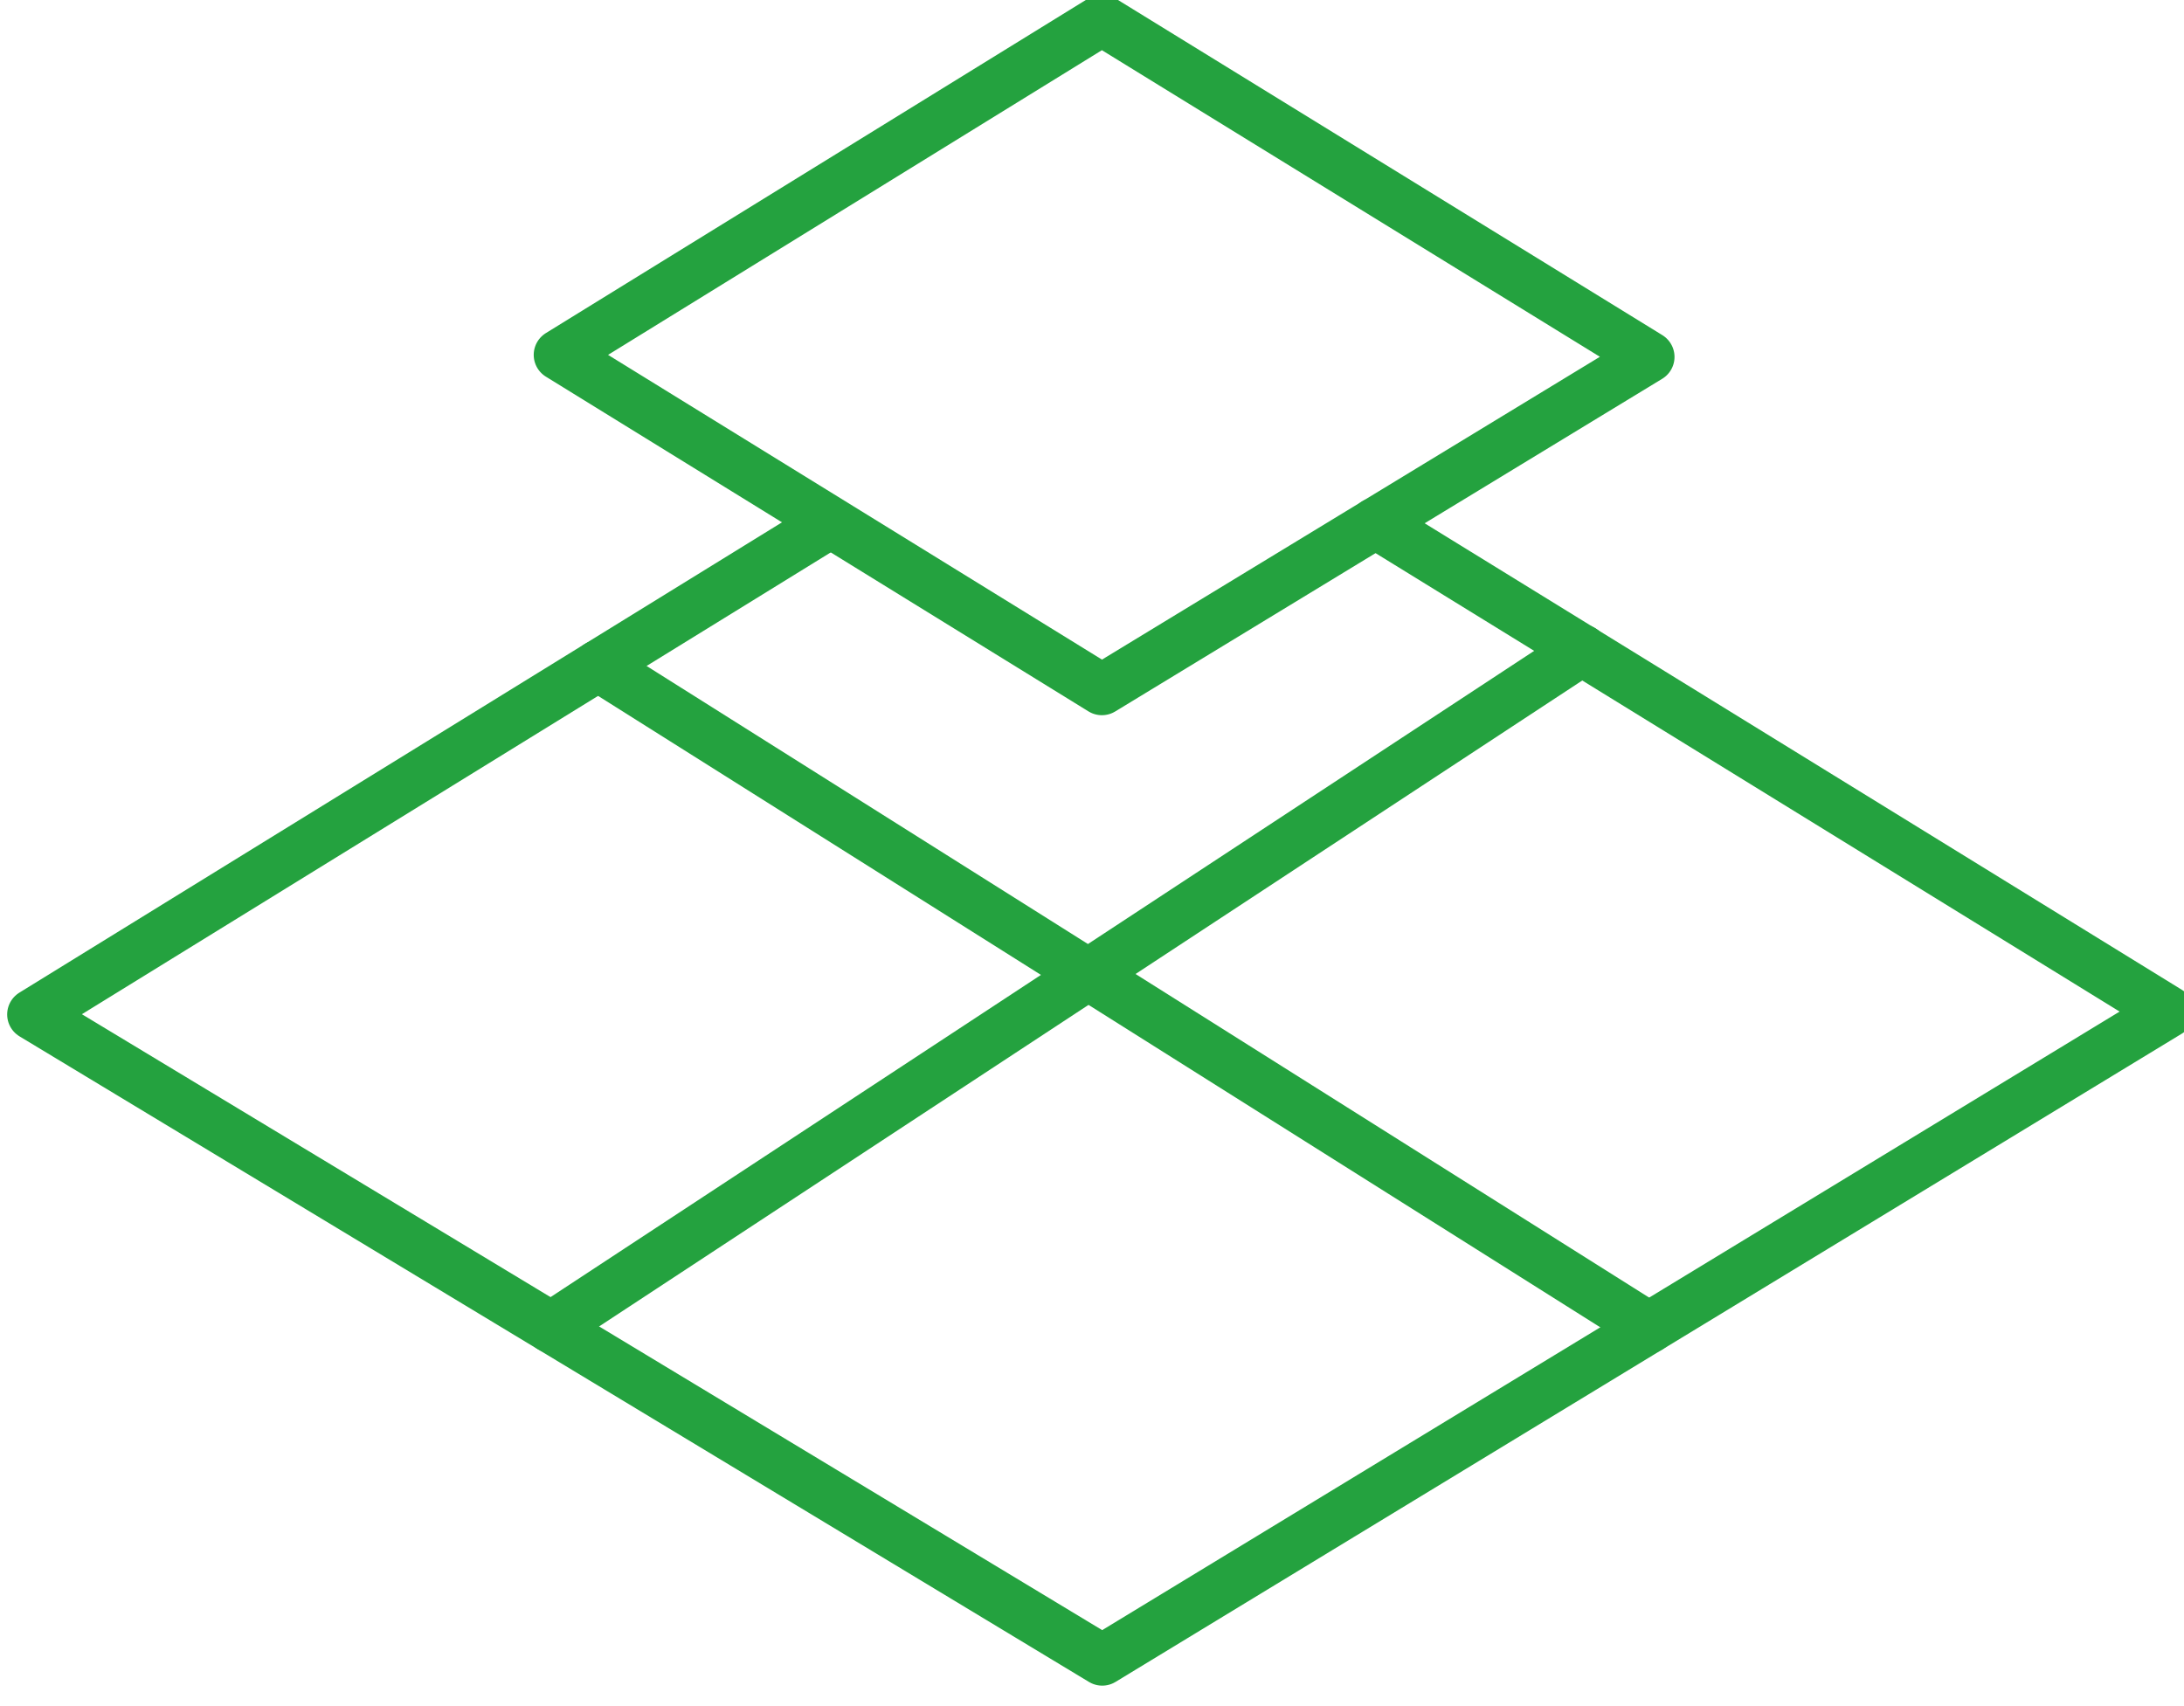 <svg id="fd92e895-c644-4cfc-89a3-fbab85044a9e" data-name="a986fe32-b258-4b4b-b349-f5da969c9549" xmlns="http://www.w3.org/2000/svg" width="64" height="50" viewBox="0 0 64 50"><g id="abd22ace-fb39-4afc-848e-dc646e26c872" data-name="a45ed0fd-32b2-46ee-b80f-abd8bb1557da"><g id="bbc65229-99d8-401a-9050-590e4c88bbf3" data-name="a293ea85-fceb-4a77-b8dd-8c4bfd8e3291"><polyline id="be8dba8a-b055-4c29-8492-d9661689d6d8" data-name="aad34f02-9027-49ec-97f9-d7e12d668e0b" points="40.31 15.33 63.55 29.65 32.3 48.65 0.96 29.73 24 15.52" style="fill:none;stroke:#24a23f;stroke-linecap:round;stroke-linejoin:round;stroke-width:1.5px"/><polygon id="f57b2f16-102d-47c6-866f-13ea857d13eb" data-name="ab707996-1f35-4b10-b916-54bbb845f2ac" points="32.29 0.59 48.32 10.46 32.29 20.21 16.39 10.4 32.29 0.59" style="fill:none;stroke:#24a23f;stroke-linecap:round;stroke-linejoin:round;stroke-width:1.5px"/></g><path id="b7e7a6e4-d591-4524-b536-1a01eaede0c9" data-name="f977e807-f18a-415c-8fd0-3b6937e85394" d="M17.53,19.51l30.79,19.4" style="fill:none;stroke:#24a23f;stroke-linecap:round;stroke-linejoin:round;stroke-width:1.5px"/><path id="baf7bdcf-df07-4926-8a19-d989b6d8e22c" data-name="be993214-3aed-49ec-83d2-1ce75affbd96" d="M16.15,38.9,46.36,19.05" style="fill:none;stroke:#24a23f;stroke-linecap:round;stroke-linejoin:round;stroke-width:1.5px"/></g></svg>